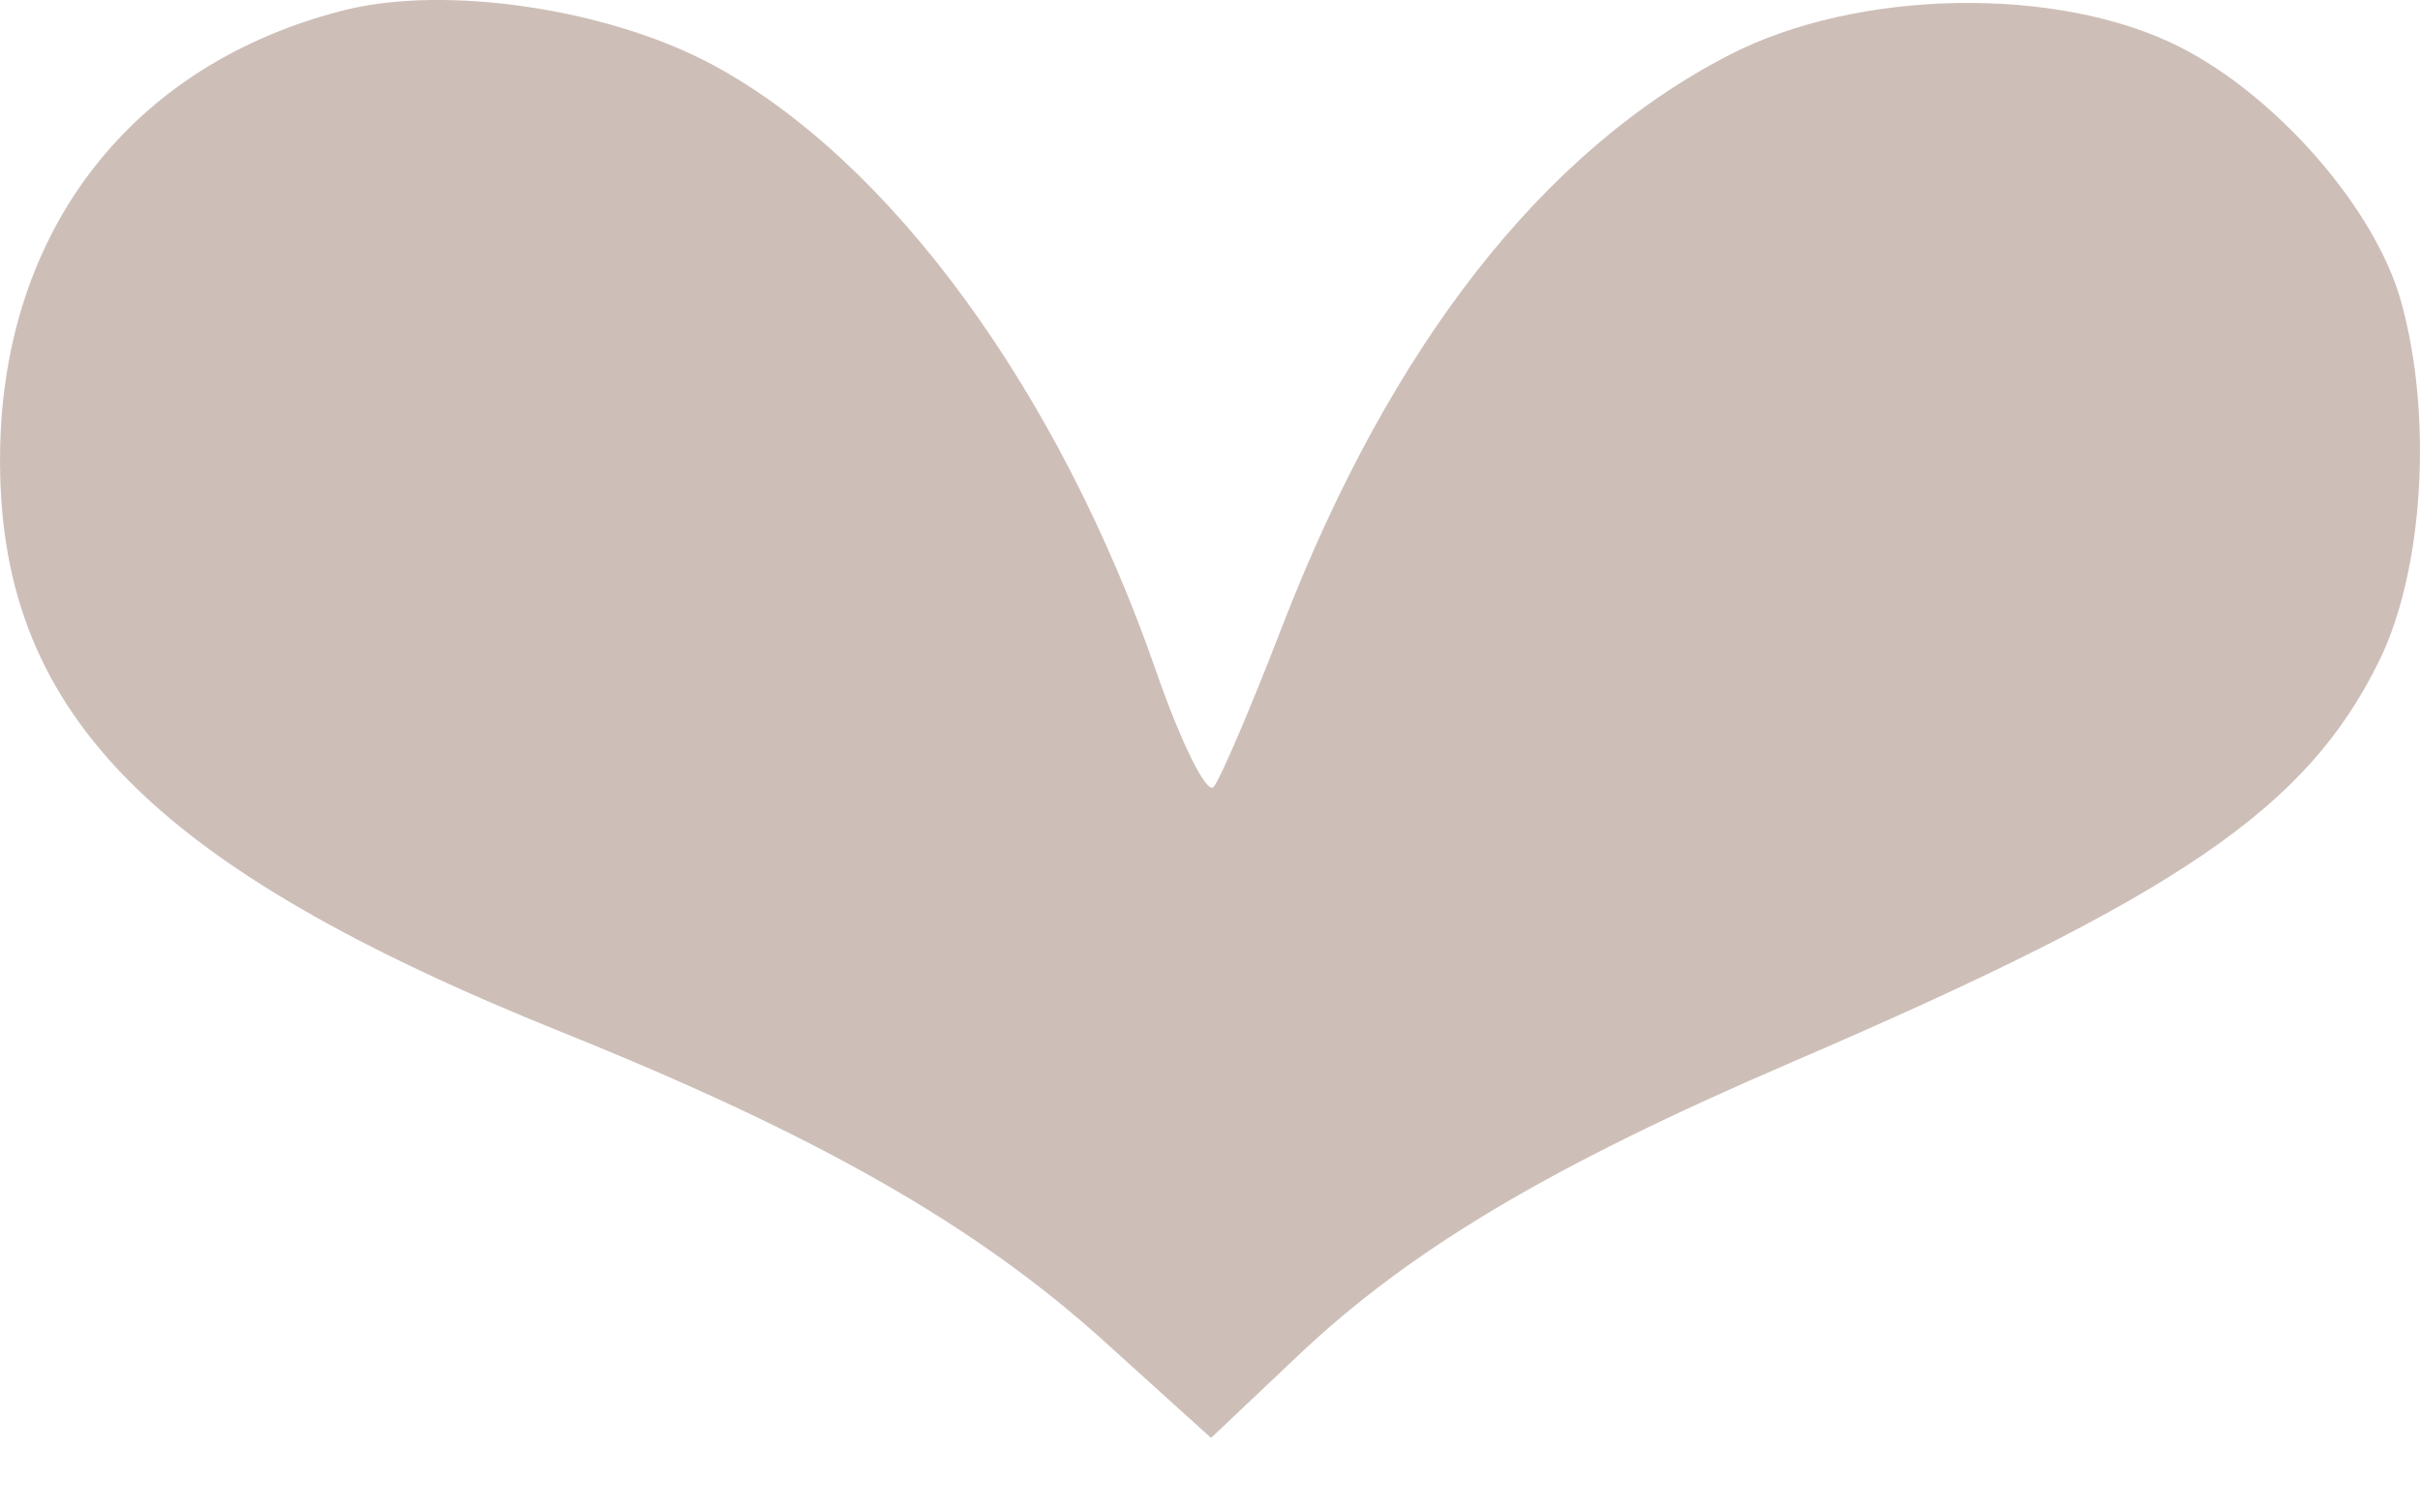 <?xml version="1.0" encoding="UTF-8"?> <svg xmlns="http://www.w3.org/2000/svg" width="32" height="20" viewBox="0 0 32 20" fill="none"><path fill-rule="evenodd" clip-rule="evenodd" d="M4.551 0.135C1.747 0.843 0.038 3.04 0.001 5.983C-0.043 9.387 1.954 11.446 7.44 13.653C10.811 15.01 12.904 16.203 14.597 17.733L16.014 19.014L17.169 17.921C18.649 16.52 20.502 15.419 23.674 14.054C28.822 11.839 30.505 10.689 31.464 8.731C32.05 7.533 32.172 5.487 31.747 3.977C31.405 2.759 30.11 1.273 28.824 0.621C27.212 -0.195 24.562 -0.148 22.866 0.727C20.397 1.999 18.385 4.575 16.947 8.303C16.542 9.353 16.137 10.299 16.048 10.406C15.959 10.512 15.617 9.825 15.289 8.879C14.001 5.168 11.774 2.122 9.424 0.857C8.045 0.115 5.894 -0.204 4.551 0.135Z" fill="#CDBFB8"></path></svg> 